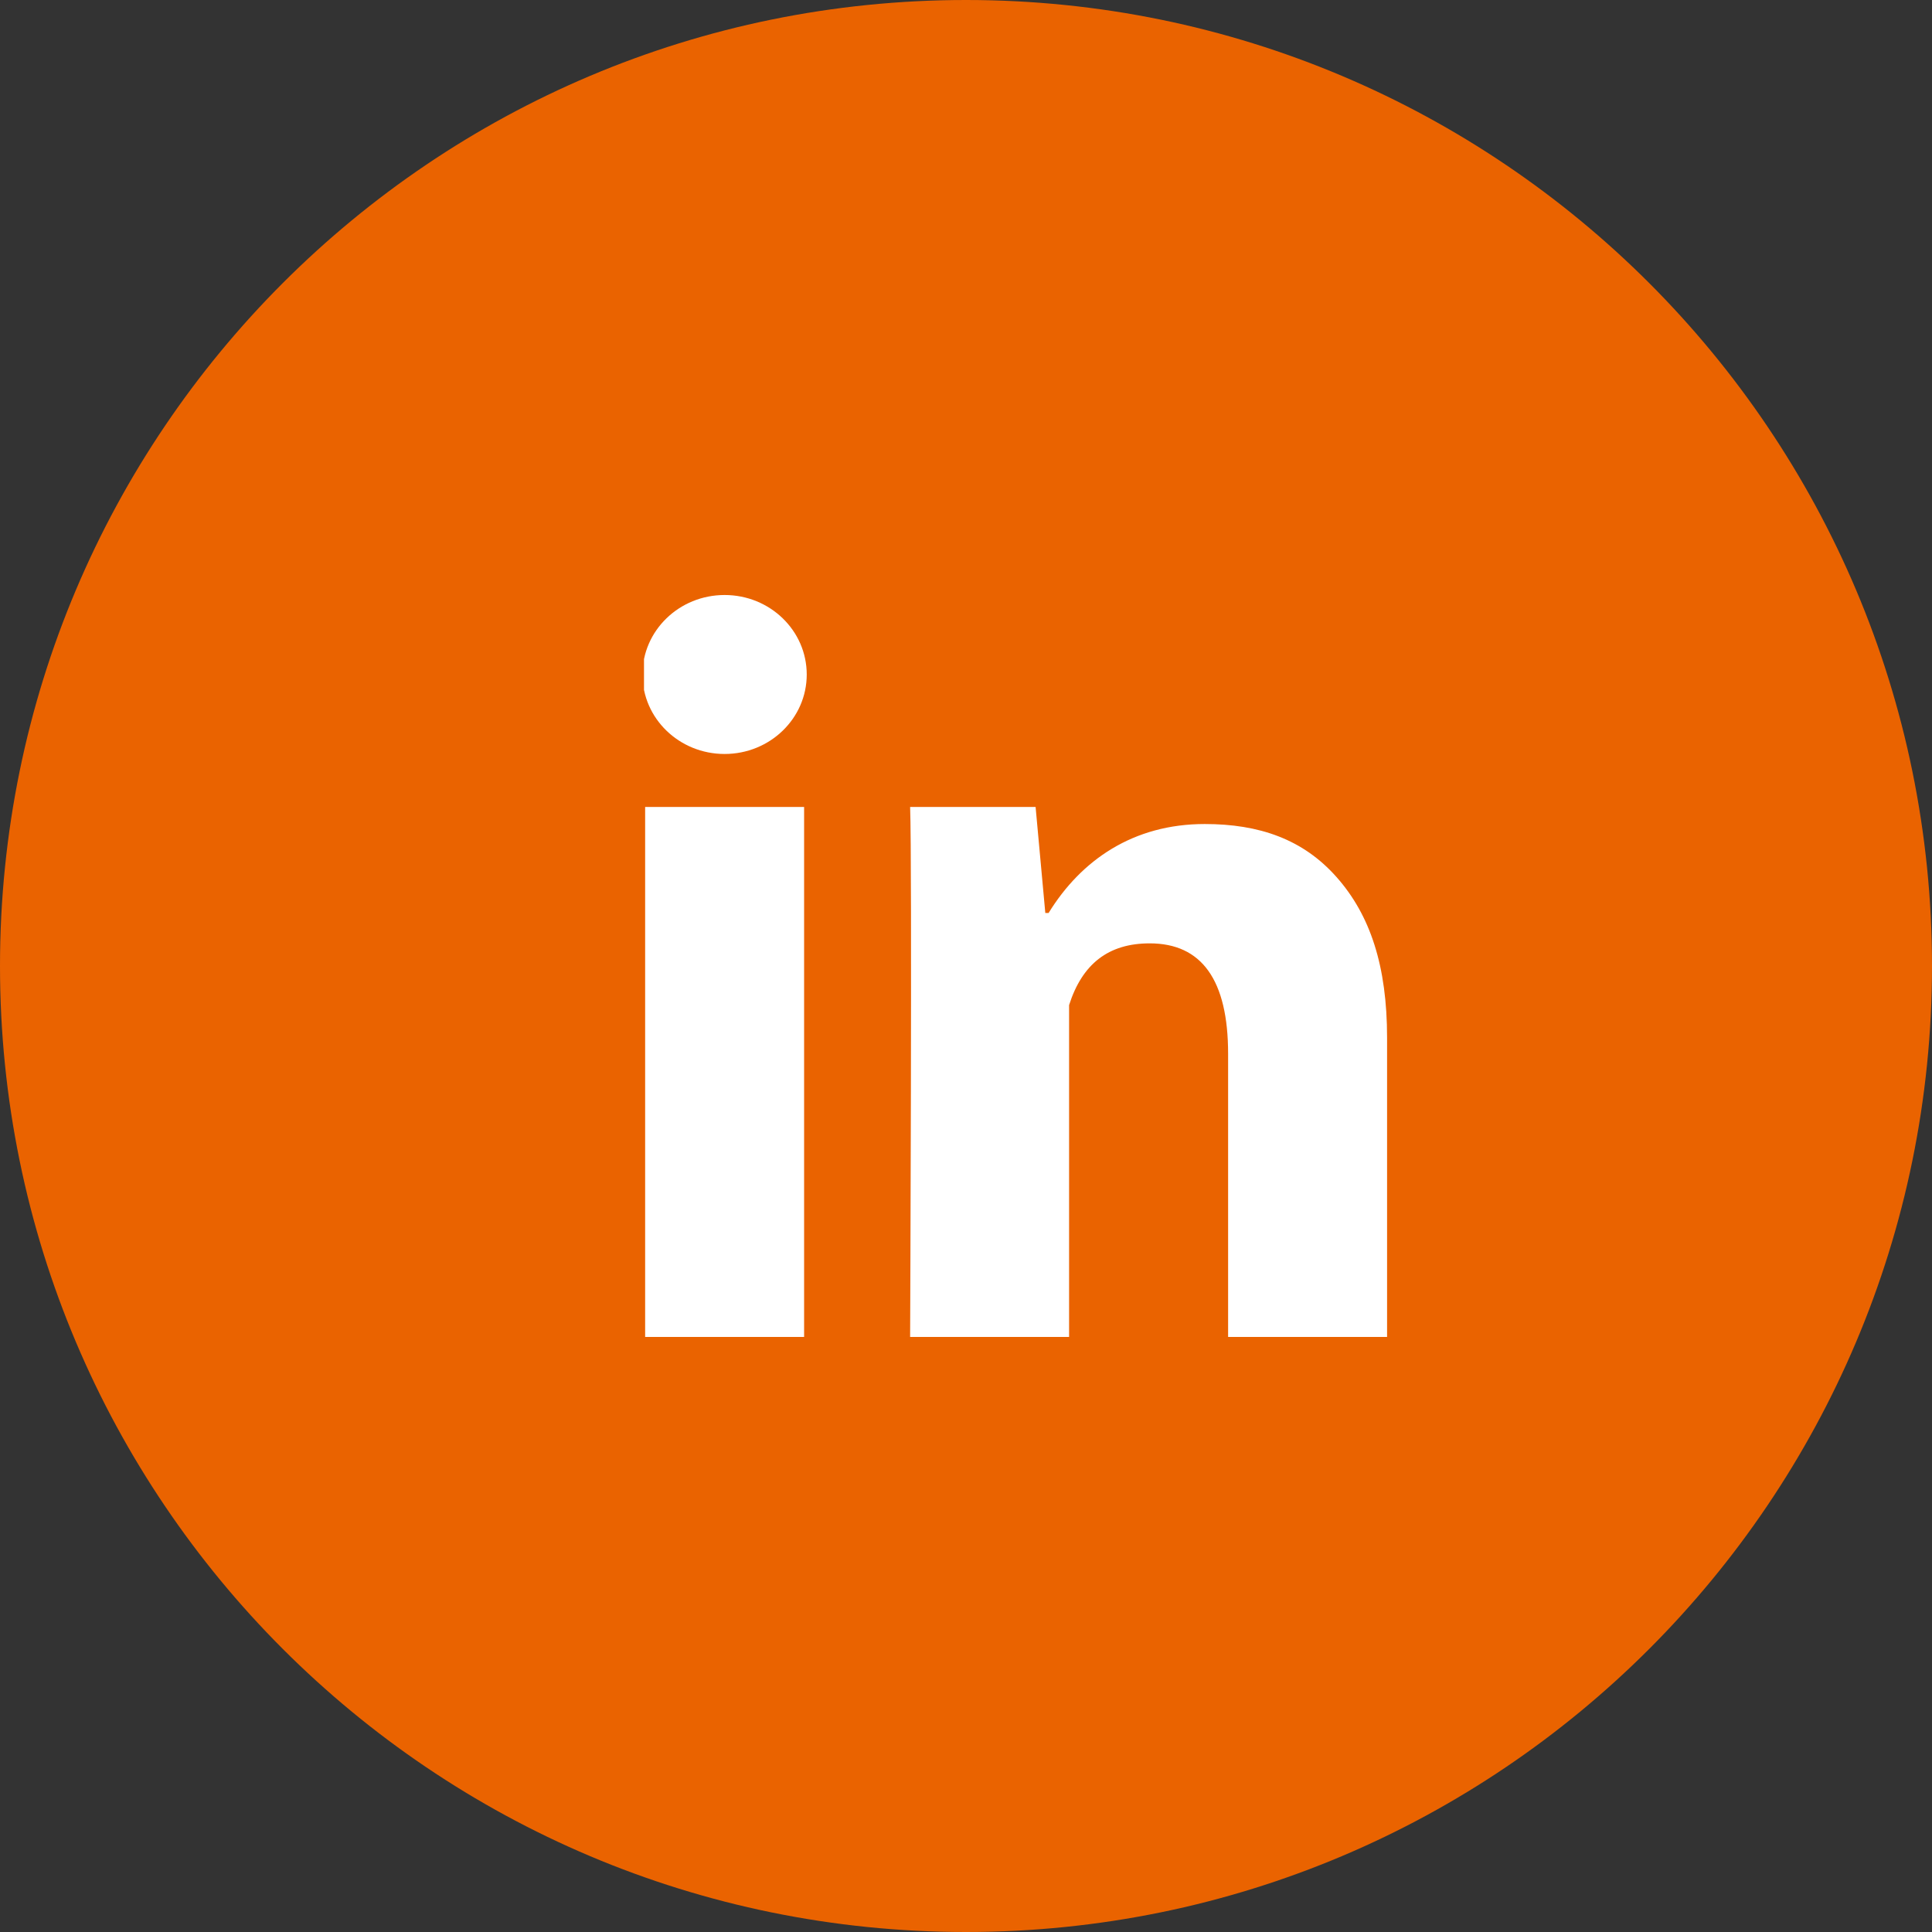 <?xml version="1.0" encoding="UTF-8"?>
<svg xmlns="http://www.w3.org/2000/svg" width="39" height="39" viewBox="0 0 39 39" fill="none">
  <rect x="0" y="0" width="39" height="39" fill="#333333" stroke="none"/>
  <path d="M0 19.5C0 8.73 8.73 0 19.5 0C30.27 0 39 8.73 39 19.5C39 30.27 30.27 39 19.5 39C8.73 39 0 30.27 0 19.5Z" fill="#EA6300"></path>
  <g clip-path="url(#clip0_2782_5345)">
    <path d="M16.232 26.988H13.023V16.29H16.232V26.988ZM28 26.988H24.791V21.273C24.791 19.784 24.26 19.043 23.208 19.043C22.375 19.043 21.846 19.458 21.581 20.289C21.581 21.639 21.581 26.988 21.581 26.988H18.372C18.372 26.988 18.414 17.36 18.372 16.29H20.905L21.101 18.43H21.167C21.825 17.36 22.877 16.634 24.319 16.634C25.416 16.634 26.302 16.939 26.98 17.705C27.661 18.473 28 19.502 28 20.947V26.988Z" fill="white"></path>
    <path d="M14.627 15.22C15.543 15.22 16.285 14.502 16.285 13.616C16.285 12.729 15.543 12.011 14.627 12.011C13.711 12.011 12.969 12.729 12.969 13.616C12.969 14.502 13.711 15.22 14.627 15.22Z" fill="white"></path>
  </g>
  <defs>
    <clipPath id="clip0_2782_5345">
      <rect width="15" height="15" fill="white" transform="translate(13 12)"></rect>
    </clipPath>
  </defs>
</svg>
